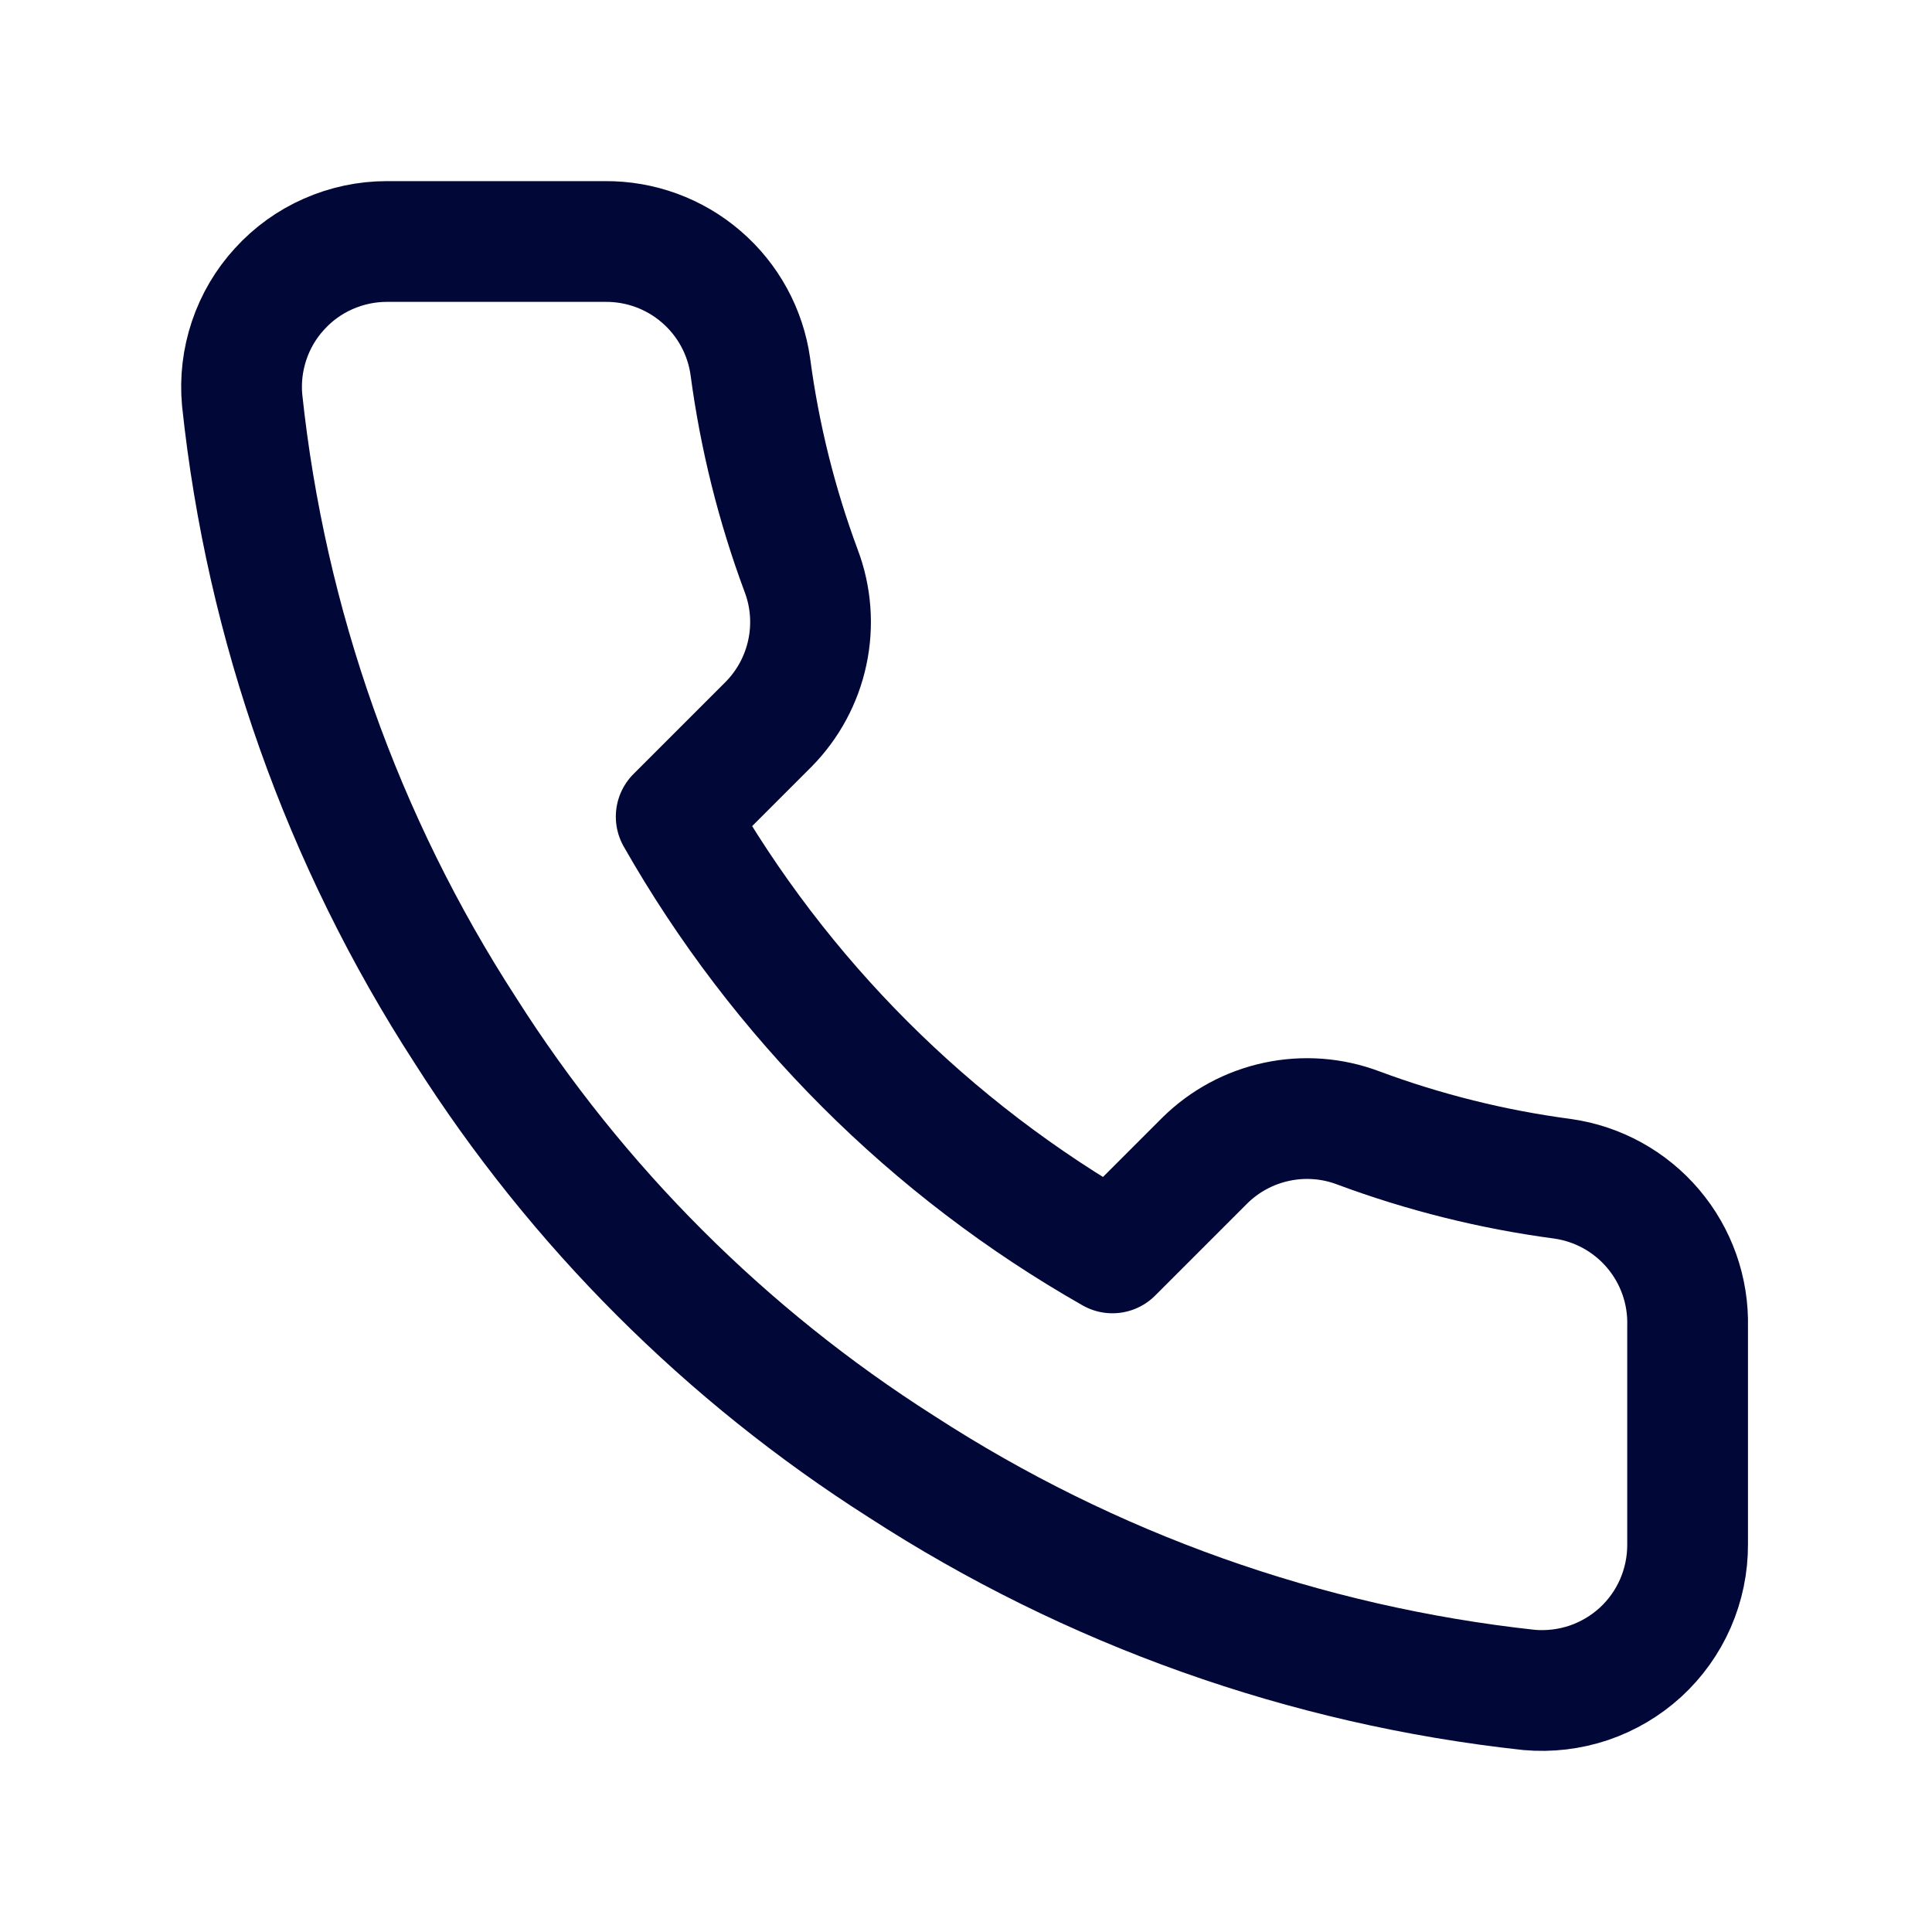 <svg width="24" height="24" viewBox="0 0 24 24" fill="none" xmlns="http://www.w3.org/2000/svg">
<path d="M20.964 16.477V19.186C20.965 19.438 20.913 19.687 20.813 19.917C20.712 20.148 20.564 20.355 20.379 20.525C20.193 20.695 19.974 20.824 19.736 20.905C19.498 20.985 19.245 21.015 18.995 20.993C16.215 20.691 13.546 19.741 11.2 18.22C9.018 16.833 7.167 14.983 5.781 12.8C4.254 10.444 3.304 7.761 3.008 4.969C2.985 4.719 3.015 4.468 3.095 4.23C3.175 3.992 3.303 3.774 3.473 3.589C3.642 3.403 3.847 3.255 4.077 3.154C4.306 3.053 4.554 3 4.805 3H7.515C7.953 2.996 8.378 3.151 8.71 3.437C9.043 3.723 9.26 4.12 9.321 4.554C9.436 5.421 9.648 6.272 9.953 7.092C10.075 7.415 10.101 7.766 10.029 8.104C9.957 8.442 9.79 8.752 9.547 8.998L8.4 10.145C9.686 12.406 11.558 14.278 13.819 15.564L14.966 14.417C15.212 14.174 15.522 14.007 15.86 13.935C16.198 13.863 16.549 13.889 16.872 14.011C17.692 14.316 18.543 14.528 19.41 14.643C19.849 14.705 20.25 14.926 20.536 15.264C20.823 15.602 20.975 16.034 20.964 16.477Z" stroke="#010838" stroke-width="1.5" stroke-linecap="round" stroke-linejoin="round"/>
</svg>
